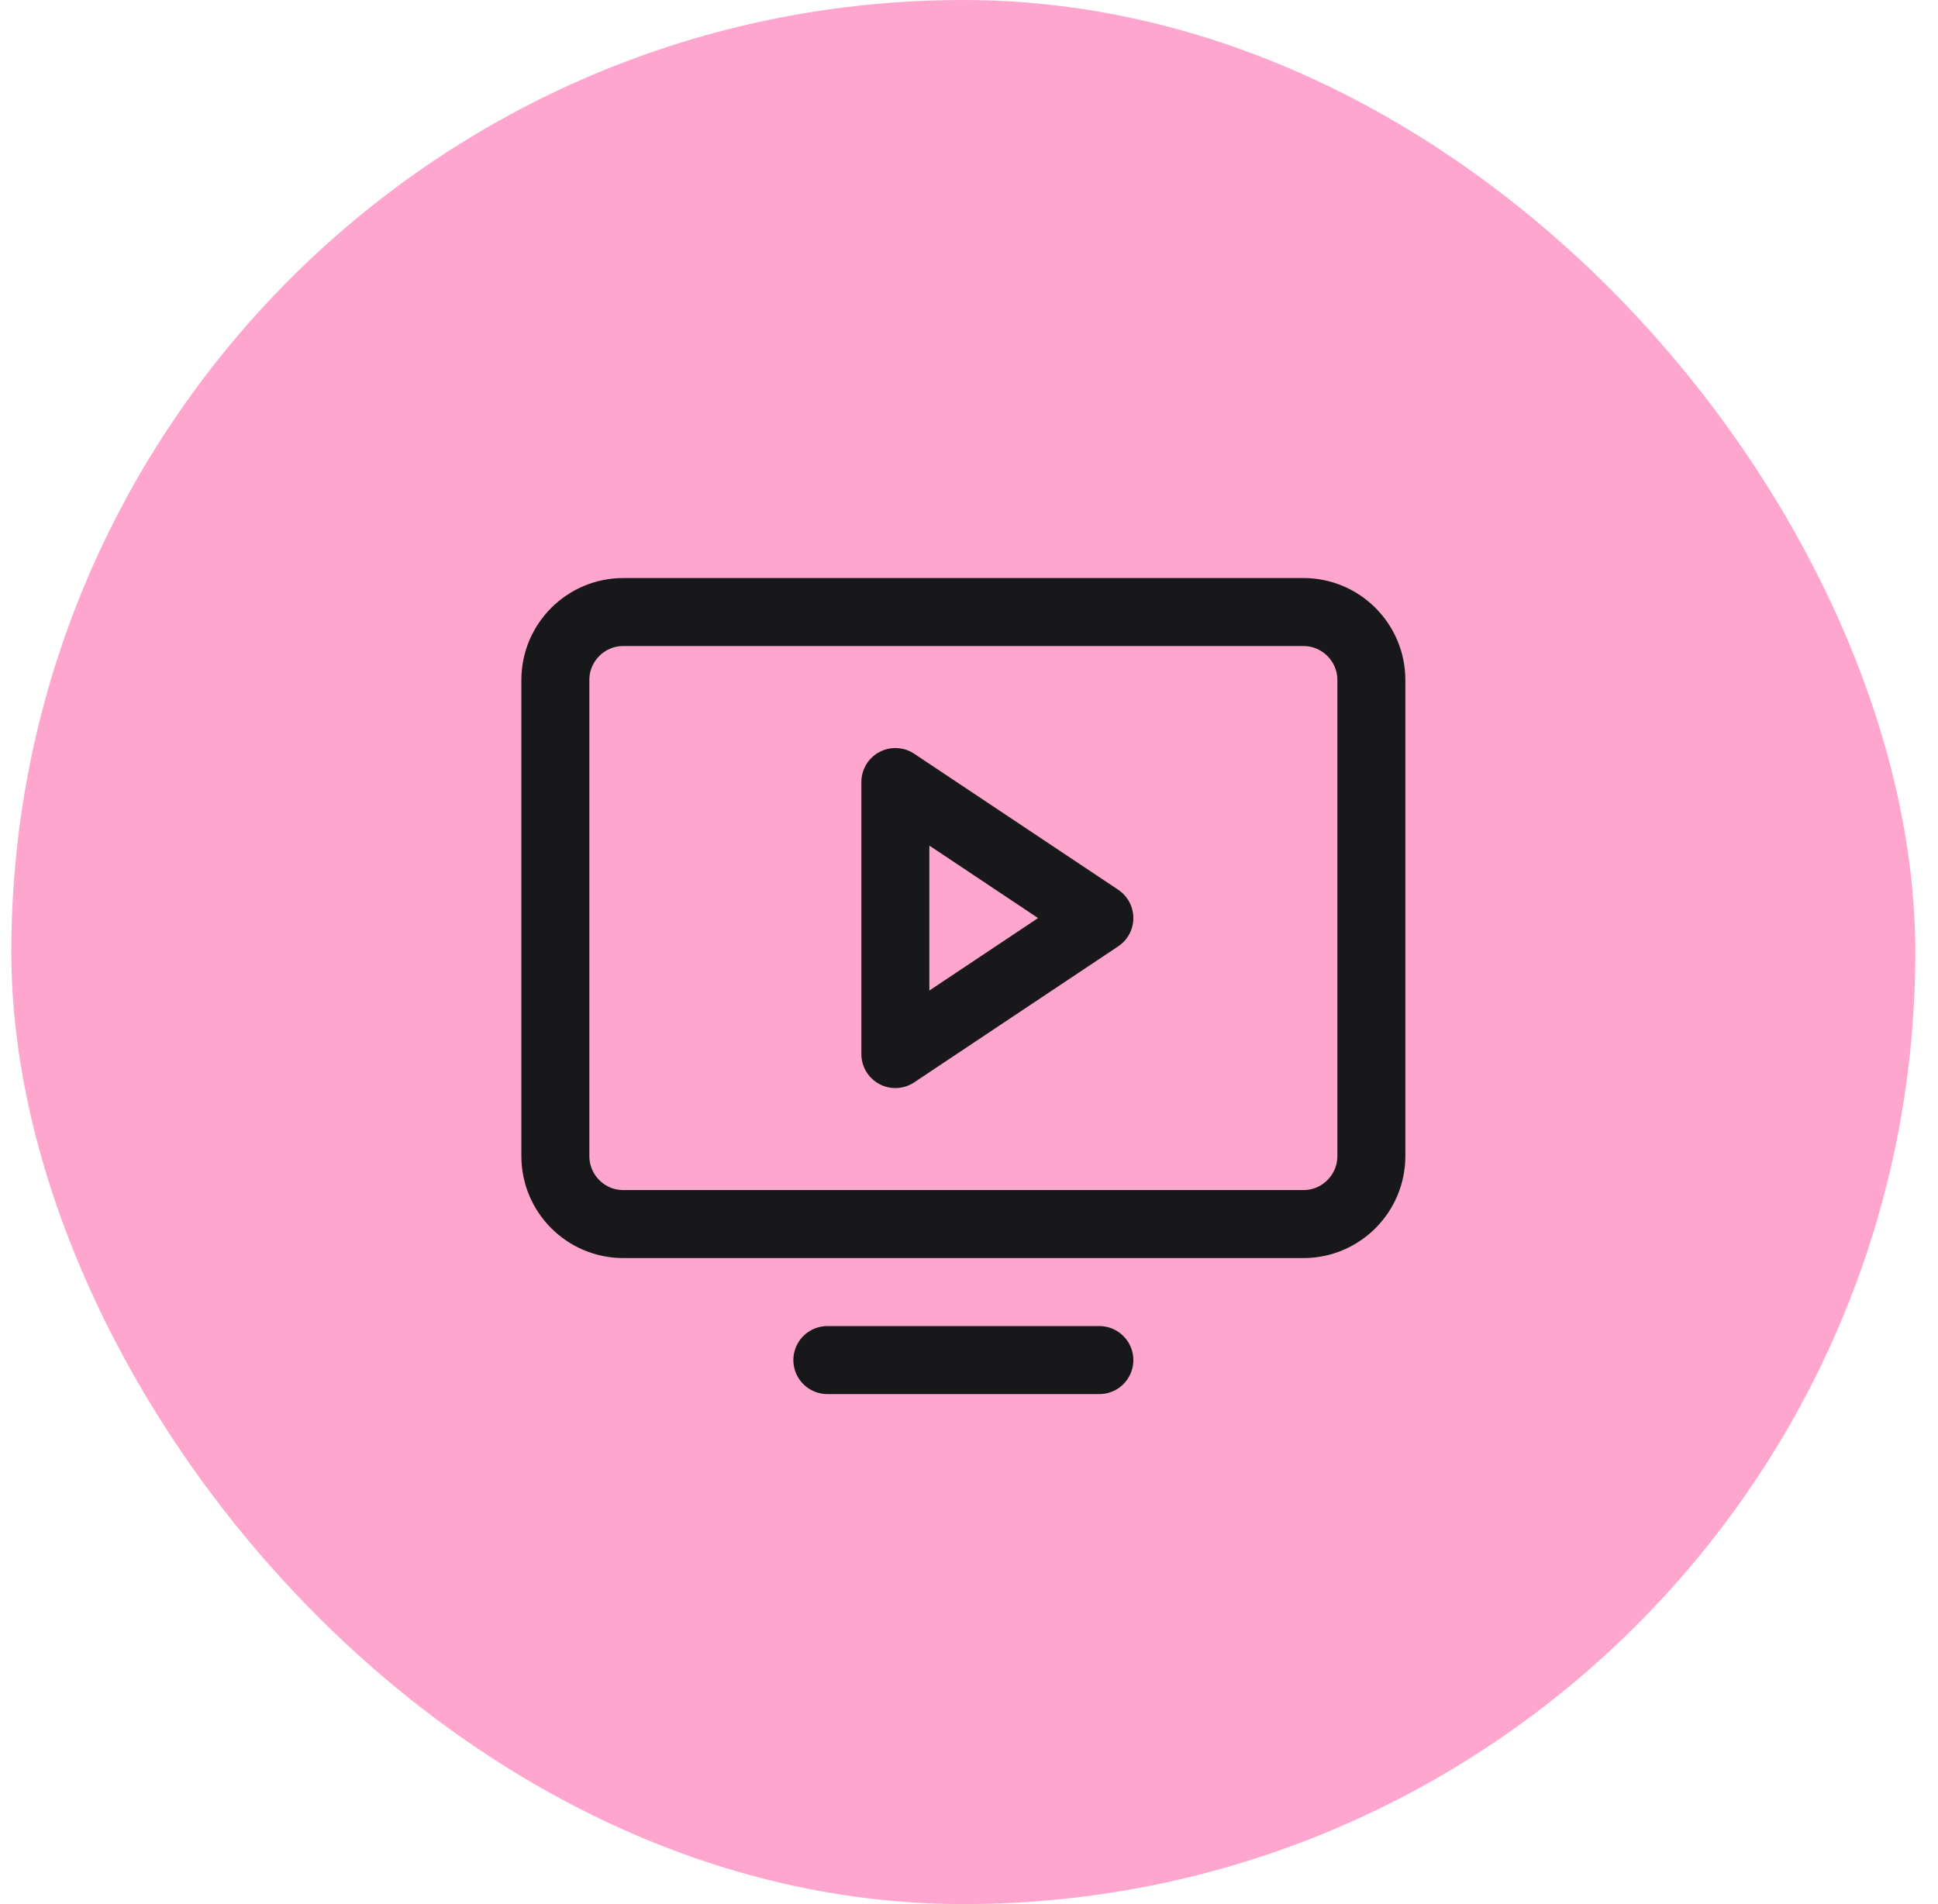 <svg width="57" height="56" viewBox="0 0 57 56" fill="none" xmlns="http://www.w3.org/2000/svg">
<rect x="0.333" width="56" height="56" rx="28" fill="#FFA6CE"/>
<path d="M18.334 36H38.334C39.438 36 40.334 35.105 40.334 34V20C40.334 18.895 39.438 18 38.334 18L18.334 18C17.229 18 16.334 18.895 16.334 20L16.334 34C16.334 35.105 17.229 36 18.334 36Z" stroke="#18181A" stroke-width="2" stroke-linecap="round" stroke-linejoin="round"/>
<path d="M32.334 40H24.334" stroke="#18181A" stroke-width="2" stroke-linecap="round" stroke-linejoin="round"/>
<path d="M32.334 27L26.334 23V31L32.334 27Z" stroke="#18181A" stroke-width="2" stroke-linecap="round" stroke-linejoin="round"/>
</svg>
